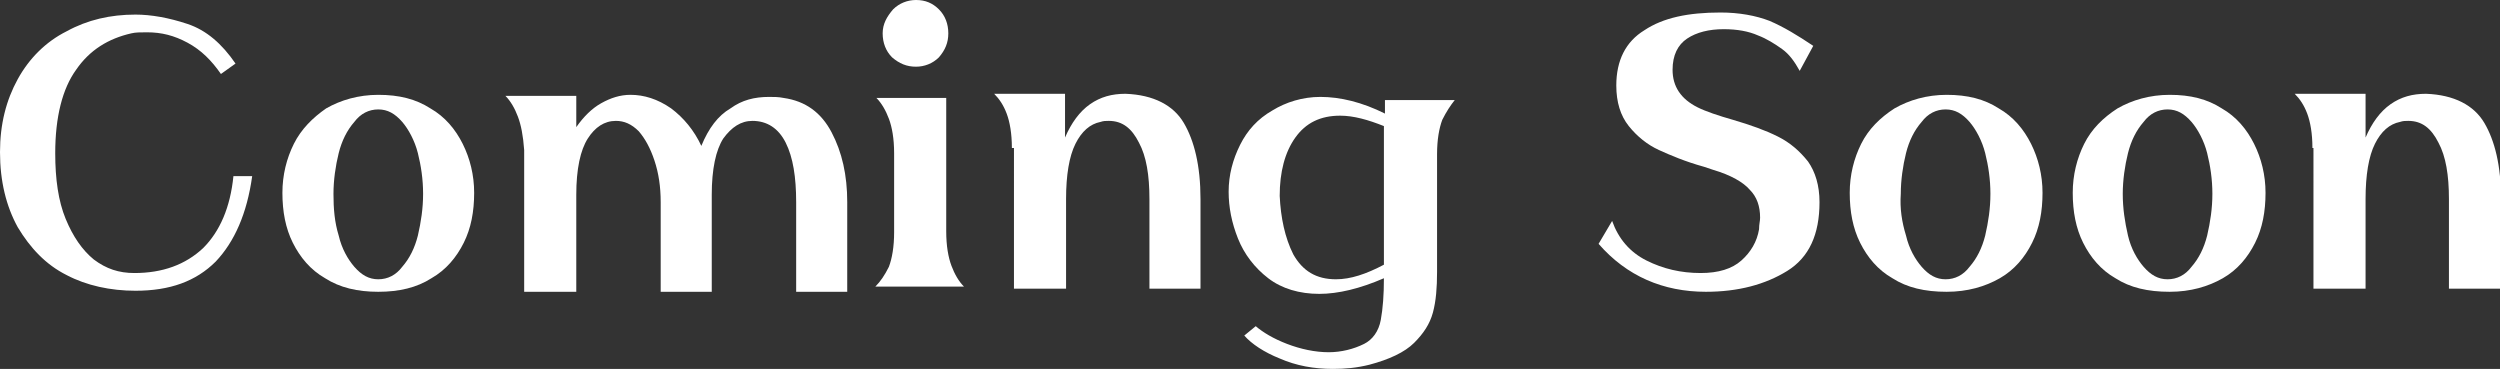 <?xml version="1.0" encoding="utf-8"?>
<!-- Generator: Adobe Illustrator 28.1.0, SVG Export Plug-In . SVG Version: 6.00 Build 0)  -->
<svg version="1.1" id="레이어_1" xmlns="http://www.w3.org/2000/svg" xmlns:xlink="http://www.w3.org/1999/xlink" x="0px"
	 y="0px" width="239.9px" height="35.4px" viewBox="0 0 239.9 35.4" style="enable-background:new 0 0 239.9 35.4;"
	 xml:space="preserve">
<rect x="0" y="0" width="239.9" height="35.4" fill="#333333" stroke="none"/>
<style type="text/css">
	.st0{fill:#FFFFFF;}
</style>
<g>
	<path class="st0" d="M20.7,25.1c-1.9,1.9-4.4,2.8-7.7,2.8c-2.4,0-4.7-0.5-6.6-1.5c-2-1-3.5-2.6-4.7-4.6c-1.1-2-1.7-4.4-1.7-7.2
		c0-2.7,0.6-5,1.7-7C2.8,5.6,4.4,4,6.4,3c2-1.1,4.2-1.6,6.6-1.6c1.5,0,3.2,0.3,5,0.9c1.8,0.6,3.3,1.9,4.6,3.8l-1.4,1
		c-0.9-1.3-1.9-2.3-3.2-3s-2.5-1-3.9-1c-0.6,0-1.1,0-1.5,0.1c-2.2,0.5-4,1.6-5.3,3.5c-1.3,1.8-2,4.5-2,8c0,2.5,0.3,4.6,1,6.3
		c0.7,1.7,1.6,3,2.7,3.9c1.2,0.9,2.4,1.3,3.9,1.3c2.7,0,4.9-0.8,6.6-2.4c1.6-1.6,2.6-3.9,2.9-6.9h1.8C23.7,20.5,22.5,23.2,20.7,25.1
		z"/>
	<path class="st0" d="M31.2,26.7c-1.4-0.8-2.4-2-3.1-3.4c-0.7-1.4-1-3-1-4.8c0-1.7,0.4-3.3,1.1-4.7c0.7-1.4,1.8-2.5,3.1-3.4
		c1.4-0.8,3.1-1.3,5-1.3c2,0,3.6,0.4,5,1.3c1.4,0.8,2.4,2,3.1,3.4c0.7,1.4,1.1,3,1.1,4.7c0,1.8-0.3,3.4-1,4.8
		c-0.7,1.4-1.7,2.6-3.1,3.4C40,27.6,38.3,28,36.3,28C34.3,28,32.6,27.6,31.2,26.7z M32.5,22.6c0.3,1.3,0.9,2.3,1.5,3
		c0.7,0.8,1.4,1.2,2.3,1.2c0.9,0,1.7-0.4,2.3-1.2c0.7-0.8,1.2-1.8,1.5-3c0.3-1.3,0.5-2.6,0.5-4c0-1.4-0.2-2.7-0.5-3.9
		c-0.3-1.2-0.9-2.3-1.5-3c-0.7-0.8-1.4-1.2-2.3-1.2c-0.9,0-1.7,0.4-2.3,1.2c-0.7,0.8-1.2,1.8-1.5,3c-0.3,1.2-0.5,2.6-0.5,3.9
		C32,20,32.1,21.3,32.5,22.6z"/>
	<path class="st0" d="M49.7,11.2c-0.3-0.8-0.7-1.5-1.2-2h6.8v3c0.7-1,1.5-1.8,2.4-2.3c0.9-0.5,1.8-0.8,2.8-0.8
		c1.3,0,2.6,0.4,3.9,1.3c1.2,0.9,2.2,2.1,2.9,3.6c0.7-1.7,1.6-2.9,2.8-3.6c1.1-0.8,2.3-1.1,3.7-1.1c0.5,0,0.9,0,1.4,0.1
		c2.1,0.3,3.6,1.4,4.6,3.3c1,1.9,1.5,4.1,1.5,6.7V28h-4.9v-8.6c0-2.4-0.3-4.3-1-5.7c-0.7-1.4-1.8-2.1-3.2-2.1c-1.1,0-2,0.6-2.8,1.7
		c-0.7,1.1-1.1,2.9-1.1,5.4V28h-4.9v-8.6c0-1.5-0.2-2.8-0.6-4c-0.4-1.2-0.9-2.1-1.5-2.8c-0.7-0.7-1.4-1-2.2-1c-1.1,0-2,0.6-2.7,1.7
		c-0.7,1.1-1.1,2.9-1.1,5.4V28h-5V14.4C50.2,13,50,12,49.7,11.2z"/>
	<path class="st0" d="M85.3,25.6c0.3-0.8,0.5-1.9,0.5-3.3v-7.6c0-1.4-0.2-2.5-0.5-3.3c-0.3-0.8-0.7-1.5-1.2-2h6.7v12.8
		c0,1.4,0.2,2.5,0.5,3.3c0.3,0.8,0.7,1.5,1.2,2H84C84.5,27,84.9,26.4,85.3,25.6z M85.7,0.9C86.3,0.3,87.1,0,87.9,0
		c0.9,0,1.6,0.3,2.2,0.9c0.6,0.6,0.9,1.4,0.9,2.3s-0.3,1.6-0.9,2.3c-0.6,0.6-1.4,0.9-2.2,0.9c-0.9,0-1.6-0.3-2.3-0.9
		c-0.6-0.6-0.9-1.4-0.9-2.3S85.1,1.6,85.7,0.9z"/>
	<path class="st0" d="M97.1,14.2c0-1.4-0.2-2.5-0.5-3.3c-0.3-0.8-0.7-1.4-1.2-1.9h6.8v4.2c0.6-1.4,1.4-2.5,2.4-3.2
		c1-0.7,2.1-1,3.4-1c2.7,0.1,4.6,1.1,5.6,2.8s1.6,4.1,1.6,7.3v8.6h-4.9v-8.6c0-2.3-0.3-4.1-1-5.4c-0.7-1.4-1.6-2.1-2.9-2.1
		c-0.3,0-0.5,0-0.8,0.1c-1,0.2-1.8,0.9-2.4,2.1c-0.6,1.2-0.9,3-0.9,5.3v8.6h-5V14.2z"/>
	<path class="st0" d="M138.4,11.5c-0.3,0.8-0.5,1.9-0.5,3.3v11.3c0,1.5-0.1,2.8-0.4,3.9c-0.3,1.1-0.9,2-1.8,2.9
		c-0.9,0.9-2.4,1.6-4.3,2.1c-1.2,0.3-2.3,0.4-3.5,0.4c-1.8,0-3.5-0.3-5.1-1c-1.5-0.6-2.7-1.4-3.4-2.2l1.1-0.9c0.7,0.6,1.7,1.2,3,1.7
		s2.7,0.8,4,0.8c1.2,0,2.4-0.3,3.4-0.8c0.8-0.4,1.4-1.2,1.6-2.3c0.2-1.1,0.3-2.4,0.3-4c-2.3,1-4.4,1.5-6.2,1.5
		c-1.9,0-3.6-0.5-4.9-1.5c-1.3-1-2.3-2.3-2.9-3.8c-0.6-1.5-0.9-3-0.9-4.5c0-1.6,0.4-3.1,1.1-4.5c0.7-1.4,1.7-2.5,3.1-3.3
		c1.3-0.8,2.9-1.3,4.6-1.3c1.9,0,4,0.5,6.2,1.6V9.6h6.7C139.2,10.1,138.8,10.7,138.4,11.5z M124.1,24.4c0.9,1.6,2.2,2.4,4.1,2.4
		c1.4,0,2.9-0.5,4.6-1.4V12.1c-1.5-0.6-2.9-1-4.2-1c-1.9,0-3.3,0.7-4.3,2.1c-1,1.4-1.5,3.3-1.5,5.6
		C122.9,20.9,123.3,22.8,124.1,24.4z"/>
	<path class="st0" d="M171,4.7c-0.7-0.5-1.5-1-2.3-1.3c-0.9-0.4-2-0.6-3.3-0.6c-1.4,0-2.6,0.3-3.5,0.9c-0.9,0.6-1.4,1.6-1.4,3
		c0,0.8,0.2,1.5,0.6,2.1c0.4,0.6,1,1.1,1.8,1.5c0.8,0.4,2,0.8,3.4,1.2c1.7,0.5,3.1,1,4.3,1.6c1.2,0.6,2.1,1.4,2.9,2.4
		c0.7,1,1.1,2.3,1.1,3.9c0,3.1-1,5.3-3.1,6.6c-2.1,1.3-4.7,2-7.8,2c-4.1,0-7.6-1.5-10.3-4.6l1.3-2.2c0.6,1.7,1.7,3,3.3,3.8
		c1.6,0.8,3.3,1.2,5.2,1.2c1.7,0,3-0.4,3.9-1.2s1.5-1.8,1.7-3c0-0.5,0.1-0.8,0.1-1.1c0-1.1-0.3-2-1-2.7c-0.6-0.7-1.8-1.4-3.5-1.9
		l-0.9-0.3c-1.8-0.5-3.2-1.1-4.3-1.6c-1.1-0.5-2.1-1.3-2.9-2.3s-1.2-2.3-1.2-3.9c0-2.4,0.9-4.2,2.7-5.3c1.8-1.2,4.2-1.7,7.3-1.7
		c1.8,0,3.4,0.3,4.7,0.8c1.4,0.6,2.7,1.4,4.2,2.4l-1.3,2.4C172.2,5.9,171.7,5.2,171,4.7z"/>
	<path class="st0" d="M181.6,26.7c-1.4-0.8-2.4-2-3.1-3.4c-0.7-1.4-1-3-1-4.8c0-1.7,0.4-3.3,1.1-4.7c0.7-1.4,1.8-2.5,3.2-3.4
		c1.4-0.8,3.1-1.3,5-1.3c2,0,3.6,0.4,5,1.3c1.4,0.8,2.4,2,3.1,3.4c0.7,1.4,1.1,3,1.1,4.7c0,1.8-0.3,3.4-1,4.8
		c-0.7,1.4-1.7,2.6-3.1,3.4s-3.1,1.3-5.1,1.3C184.7,28,183,27.6,181.6,26.7z M182.9,22.6c0.3,1.3,0.9,2.3,1.5,3
		c0.7,0.8,1.4,1.2,2.3,1.2c0.9,0,1.7-0.4,2.3-1.2c0.7-0.8,1.2-1.8,1.5-3c0.3-1.3,0.5-2.6,0.5-4c0-1.4-0.2-2.7-0.5-3.9
		c-0.3-1.2-0.9-2.3-1.5-3c-0.7-0.8-1.4-1.2-2.3-1.2c-0.9,0-1.7,0.4-2.3,1.2c-0.7,0.8-1.2,1.8-1.5,3c-0.3,1.2-0.5,2.6-0.5,3.9
		C182.3,20,182.5,21.3,182.9,22.6z"/>
	<path class="st0" d="M203,26.7c-1.4-0.8-2.4-2-3.1-3.4c-0.7-1.4-1-3-1-4.8c0-1.7,0.4-3.3,1.1-4.7c0.7-1.4,1.8-2.5,3.2-3.4
		c1.4-0.8,3.1-1.3,5-1.3c2,0,3.6,0.4,5,1.3c1.4,0.8,2.4,2,3.1,3.4c0.7,1.4,1.1,3,1.1,4.7c0,1.8-0.3,3.4-1,4.8
		c-0.7,1.4-1.7,2.6-3.1,3.4s-3.1,1.3-5.1,1.3C206.1,28,204.4,27.6,203,26.7z M204.2,22.6c0.3,1.3,0.9,2.3,1.5,3
		c0.7,0.8,1.4,1.2,2.3,1.2c0.9,0,1.7-0.4,2.3-1.2c0.7-0.8,1.2-1.8,1.5-3c0.3-1.3,0.5-2.6,0.5-4c0-1.4-0.2-2.7-0.5-3.9
		c-0.3-1.2-0.9-2.3-1.5-3c-0.7-0.8-1.4-1.2-2.3-1.2c-0.9,0-1.7,0.4-2.3,1.2c-0.7,0.8-1.2,1.8-1.5,3c-0.3,1.2-0.5,2.6-0.5,3.9
		C203.7,20,203.9,21.3,204.2,22.6z"/>
	<path class="st0" d="M221.9,14.2c0-1.4-0.2-2.5-0.5-3.3c-0.3-0.8-0.7-1.4-1.2-1.9h6.8v4.2c0.6-1.4,1.4-2.5,2.4-3.2
		c1-0.7,2.1-1,3.4-1c2.7,0.1,4.6,1.1,5.6,2.8c1,1.7,1.6,4.1,1.6,7.3v8.6H235v-8.6c0-2.3-0.3-4.1-1-5.4c-0.7-1.4-1.6-2.1-2.9-2.1
		c-0.3,0-0.5,0-0.8,0.1c-1,0.2-1.8,0.9-2.4,2.1c-0.6,1.2-0.9,3-0.9,5.3v8.6h-5V14.2z"/>
</g>
</svg>
